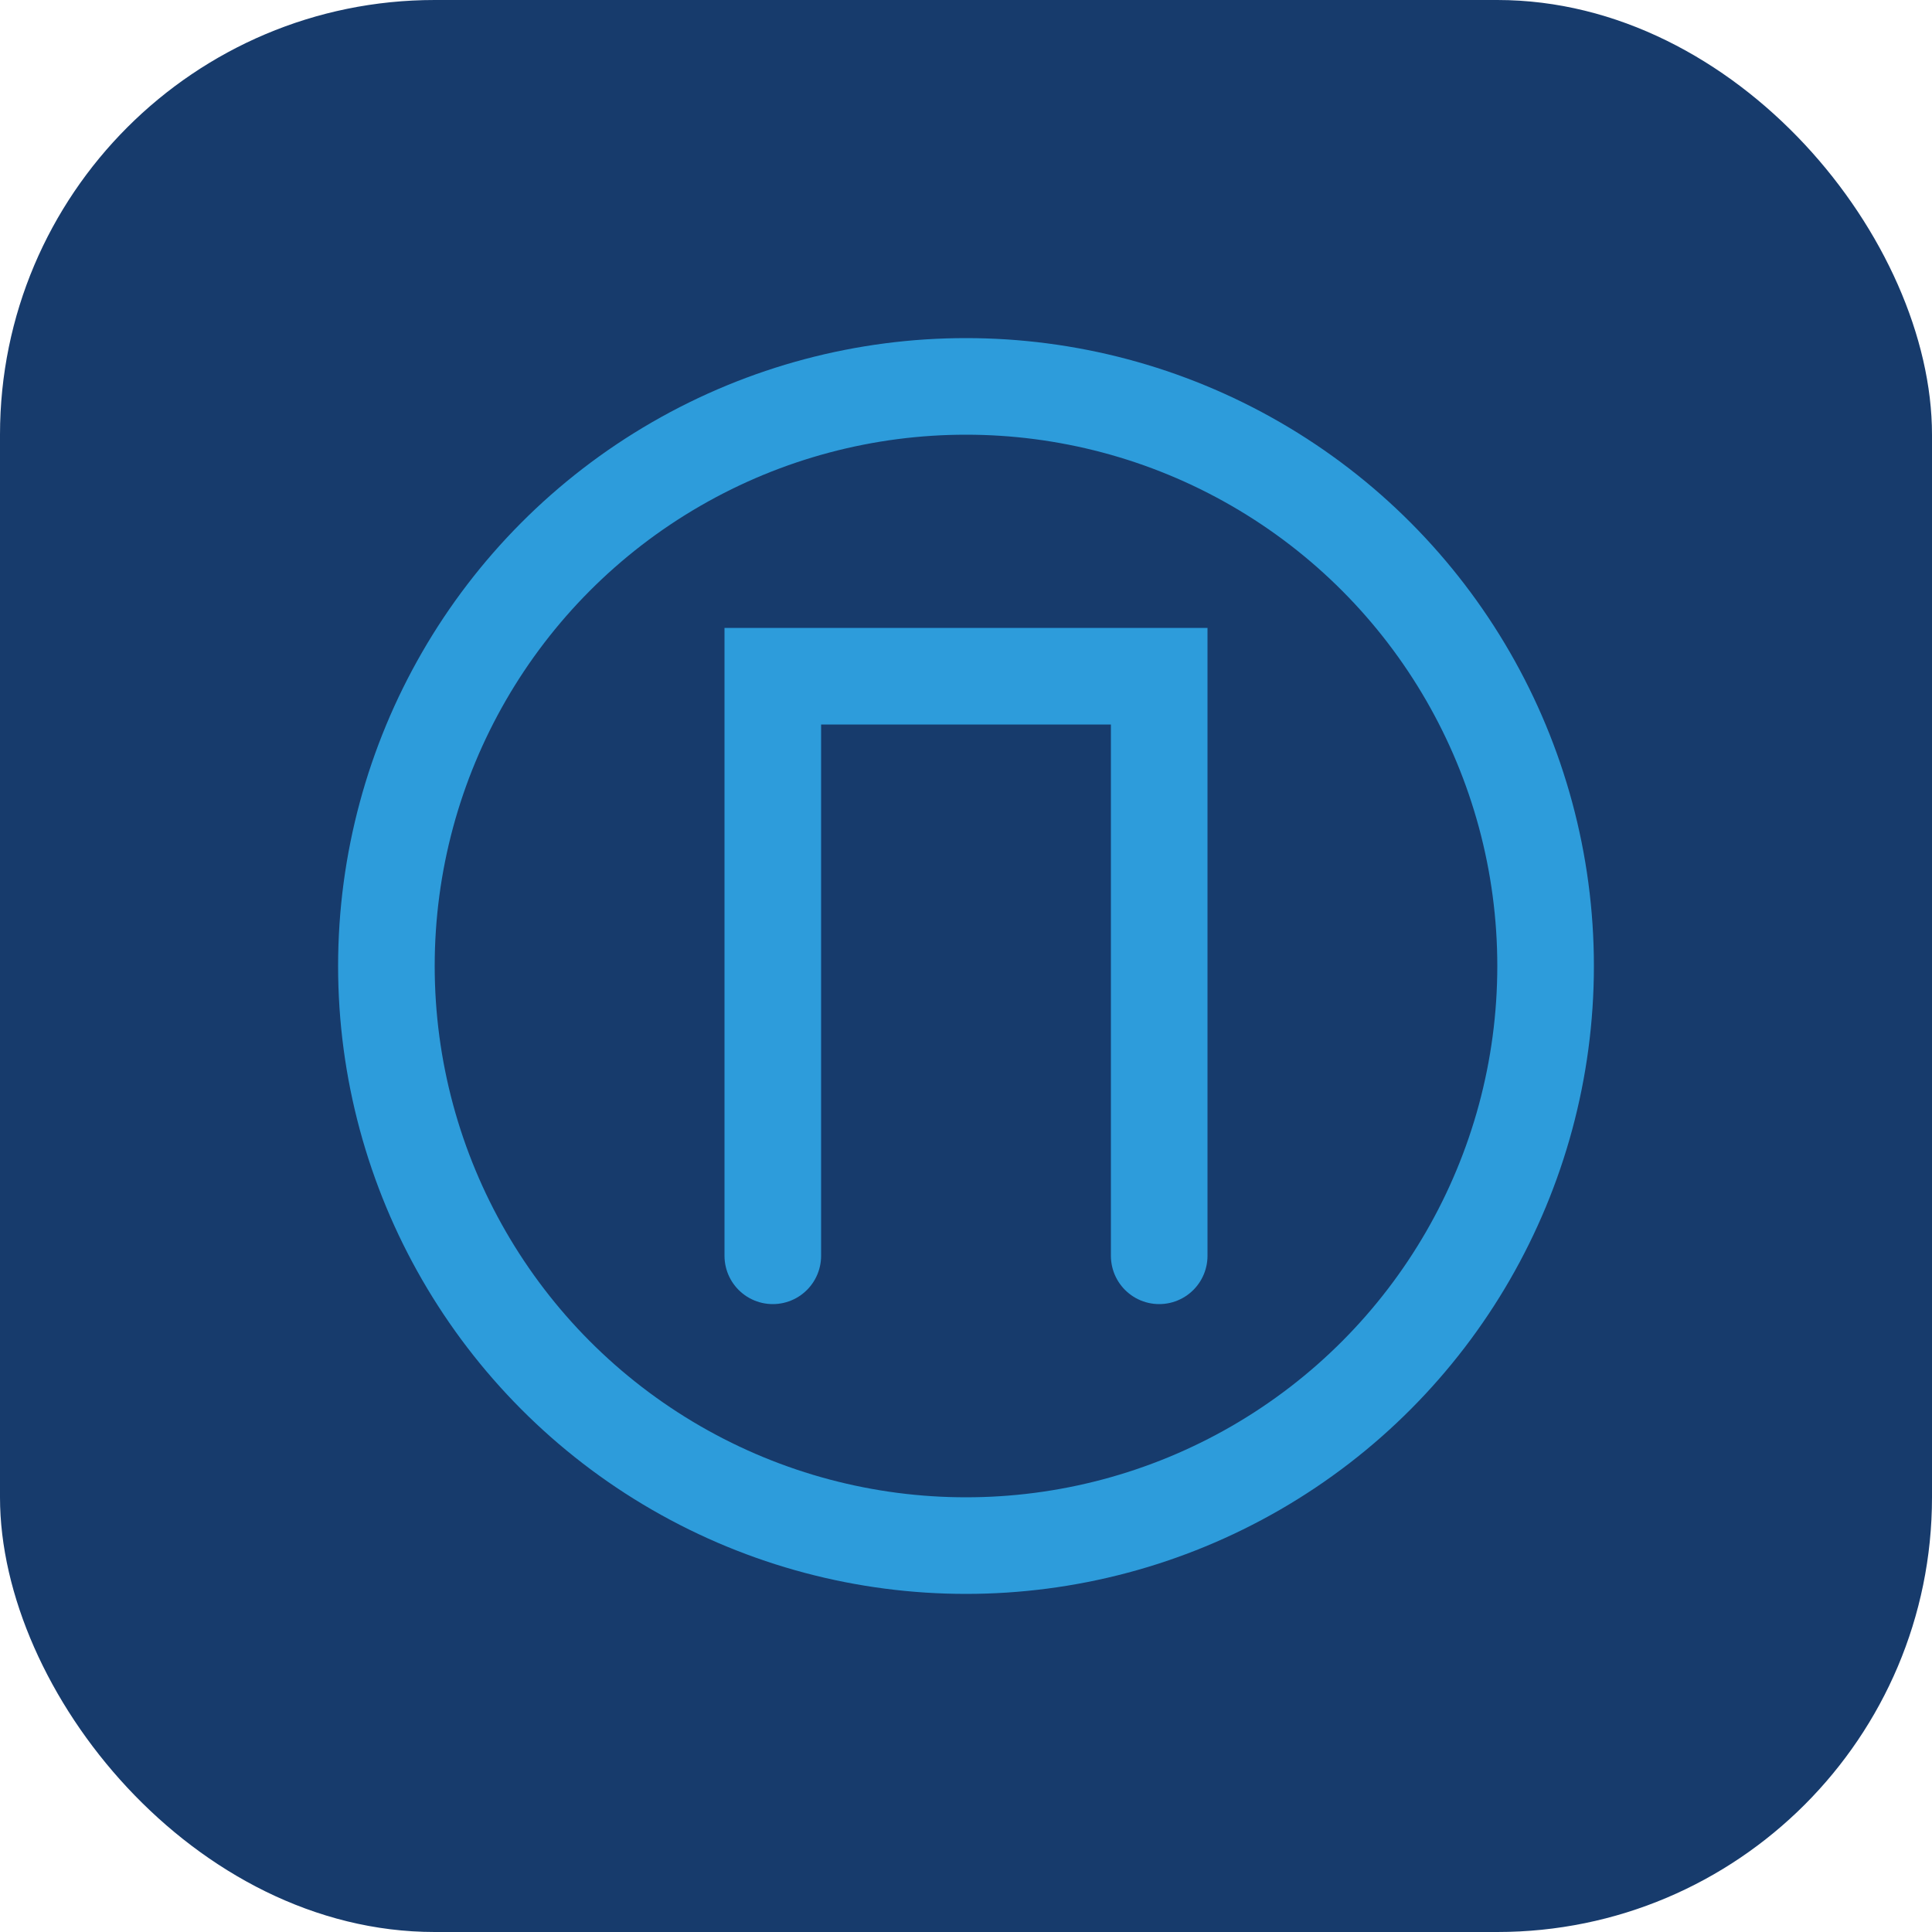 <?xml version="1.0" encoding="UTF-8"?>
<svg xmlns="http://www.w3.org/2000/svg" width="40" height="40" viewBox="0 0 40 40"><rect width="40" height="40" rx="9" fill="#173B6C"/><circle cx="20" cy="20" r="12" fill="none" stroke="#2D9CDB" stroke-width="2"/><path d="M16 26V14h8v12" fill="none" stroke="#2D9CDB" stroke-width="2" stroke-linecap="round"/></svg>